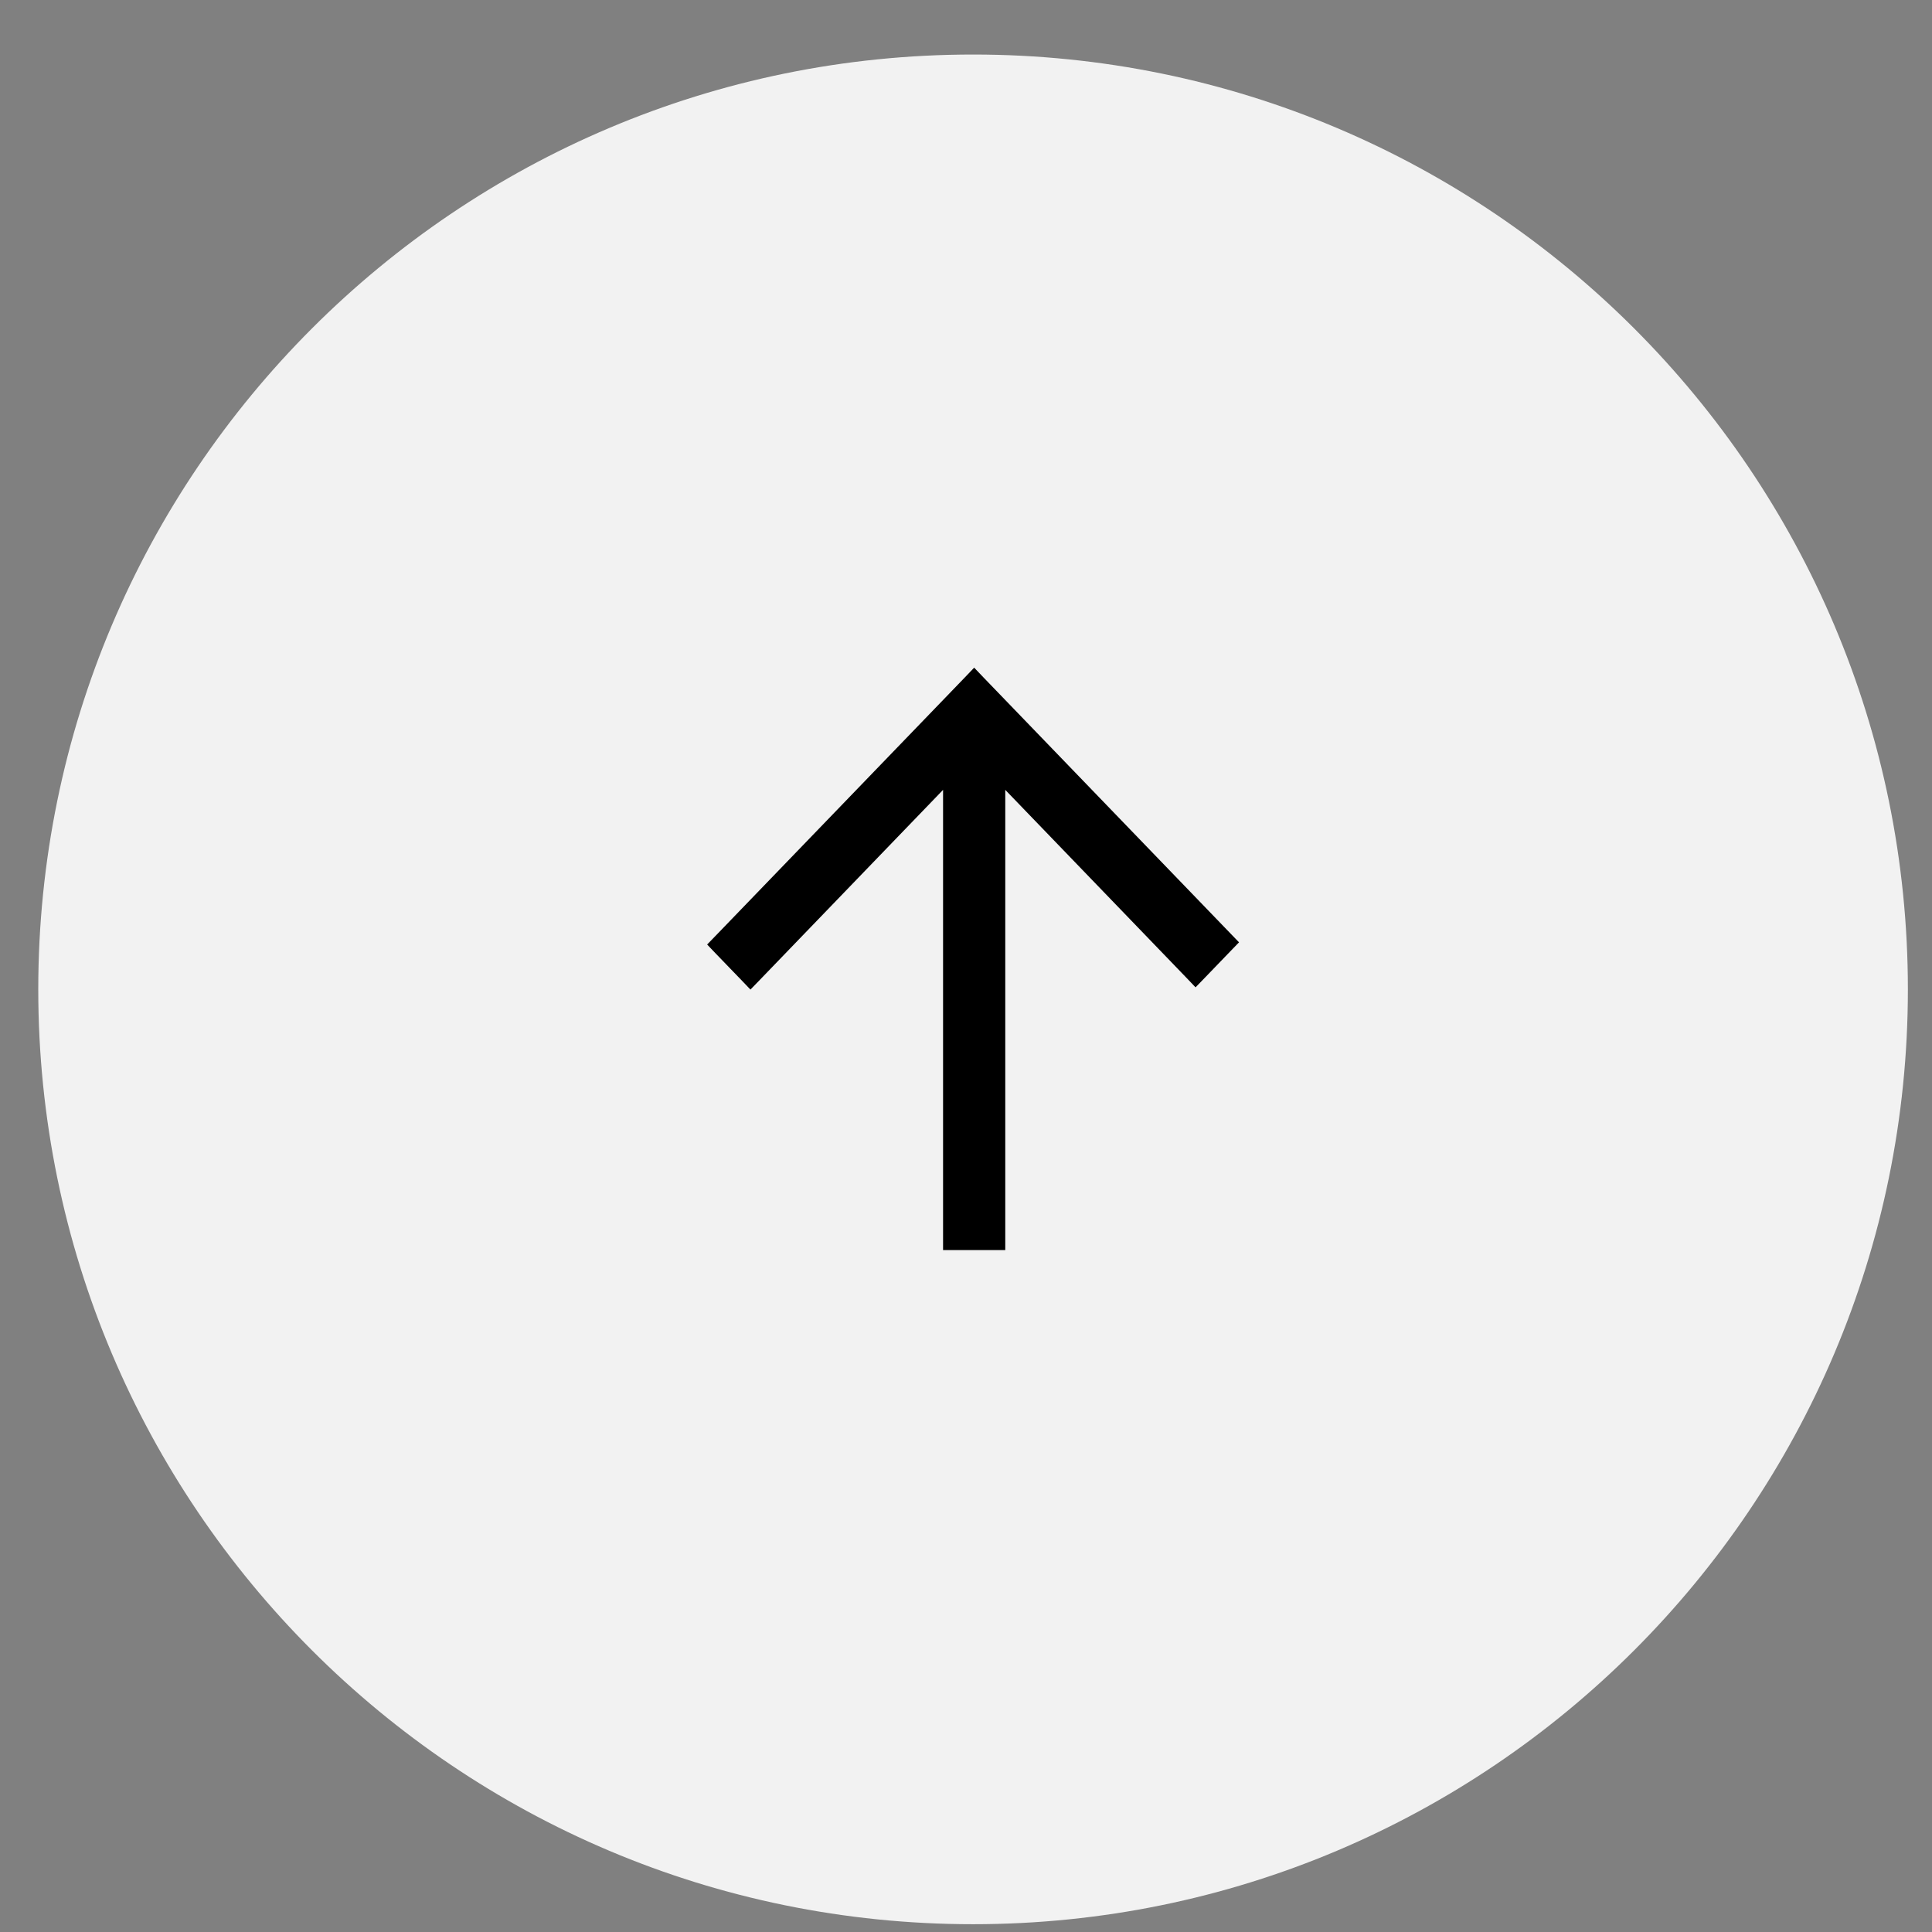 <?xml version="1.0" encoding="UTF-8"?> <svg xmlns="http://www.w3.org/2000/svg" width="31" height="31" viewBox="0 0 31 31" fill="none"><rect x="0" y="0" width="31" height="31" fill="#808080" stroke="none"/> <g clip-path="url(#clip0_495_4905)"> <path d="M15.614 0.875C7.329 0.875 0.614 7.591 0.614 15.875C0.614 24.159 7.329 30.875 15.614 30.875C23.898 30.875 30.613 24.159 30.613 15.875C30.613 7.591 23.898 0.875 15.614 0.875Z" fill="#F2F2F2"></path> <path d="M19.121 15.596L19.184 15.662L19.248 15.596L19.648 15.181L19.707 15.12L19.648 15.059L15.694 10.96L15.631 10.894L15.568 10.96L11.579 15.095L11.52 15.156L11.579 15.218L11.979 15.632L12.042 15.698L12.106 15.632L15.257 12.364L15.257 19.844L15.257 19.933L15.345 19.933L15.916 19.933L16.005 19.933L16.005 19.844L16.005 12.364L19.121 15.596Z" fill="black" stroke="black" stroke-width="0.25"></path> </g> <defs> <clipPath id="clip0_495_4905"> <rect width="30" height="30" fill="white" transform="translate(0.614 30.875) rotate(-90)"></rect> </clipPath> </defs> </svg> 